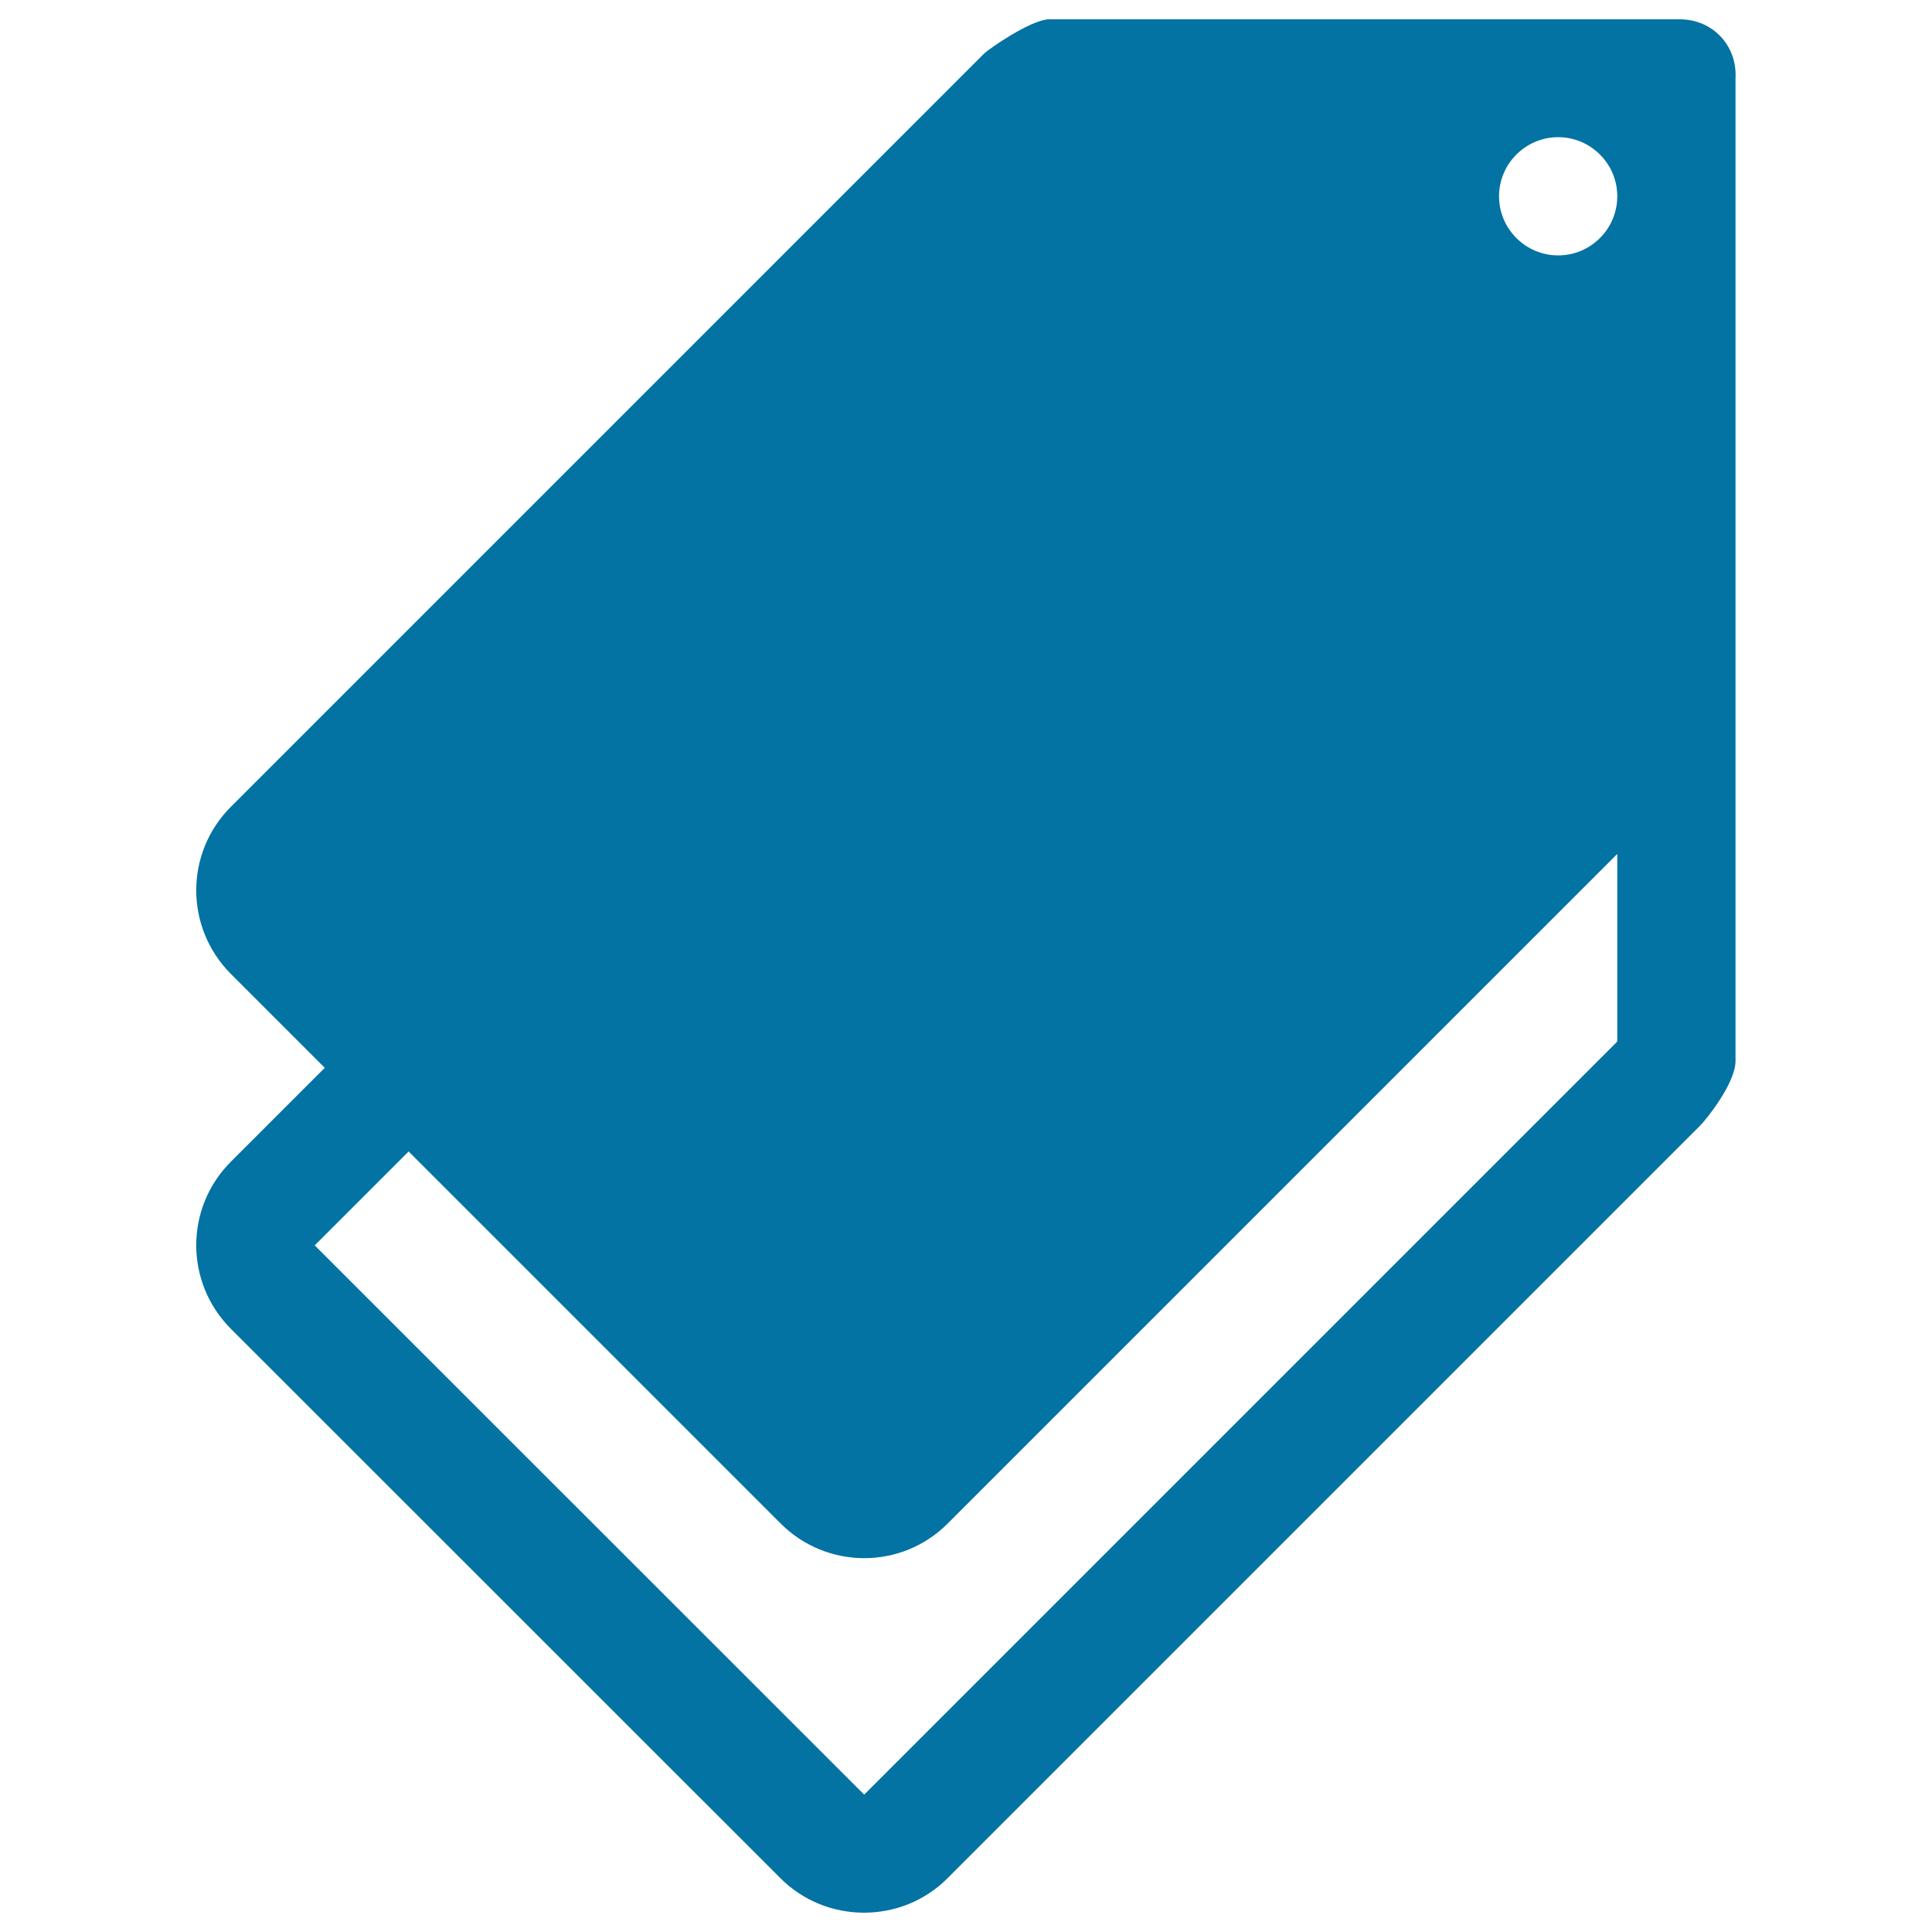 <svg xmlns="http://www.w3.org/2000/svg" viewBox="0 0 1000 1000" style="fill:#0273a2">
<title>Tags Outline SVG icon</title>
<g><g><g><path d="M869.5,10H542.6c-9.3,0.5-30.6,15.1-33.4,17.9L119.5,417.6c-23.9,23.9-23.9,62.5,0,86.5l48.6,48.6l-48.6,48.6c-23.9,23.9-23.9,62.5,0,86.5L404,972.2c11.9,11.9,27.6,17.8,43.2,17.8c15.7,0,31.3-5.9,43.2-17.8l389.7-389.7c2.8-2.8,18.2-21.7,18.2-33.4V40.5C899.2,23.3,886.2,10,869.5,10z M837.1,538.7l-0.2,0.6L447.3,928.9L162.9,644.6l48.6-48.6l192.6,192.6c11.9,11.9,27.6,17.9,43.2,17.9c15.7,0,31.3-6,43.2-17.9l346.6-346.6C837.1,441.9,837.1,538.7,837.1,538.7z M806.5,132.2c-16.8,0-30.6-13.7-30.6-30.6S789.7,71,806.5,71c16.8,0,30.6,13.7,30.6,30.6S823.3,132.2,806.5,132.2z"/></g></g></g>
</svg>